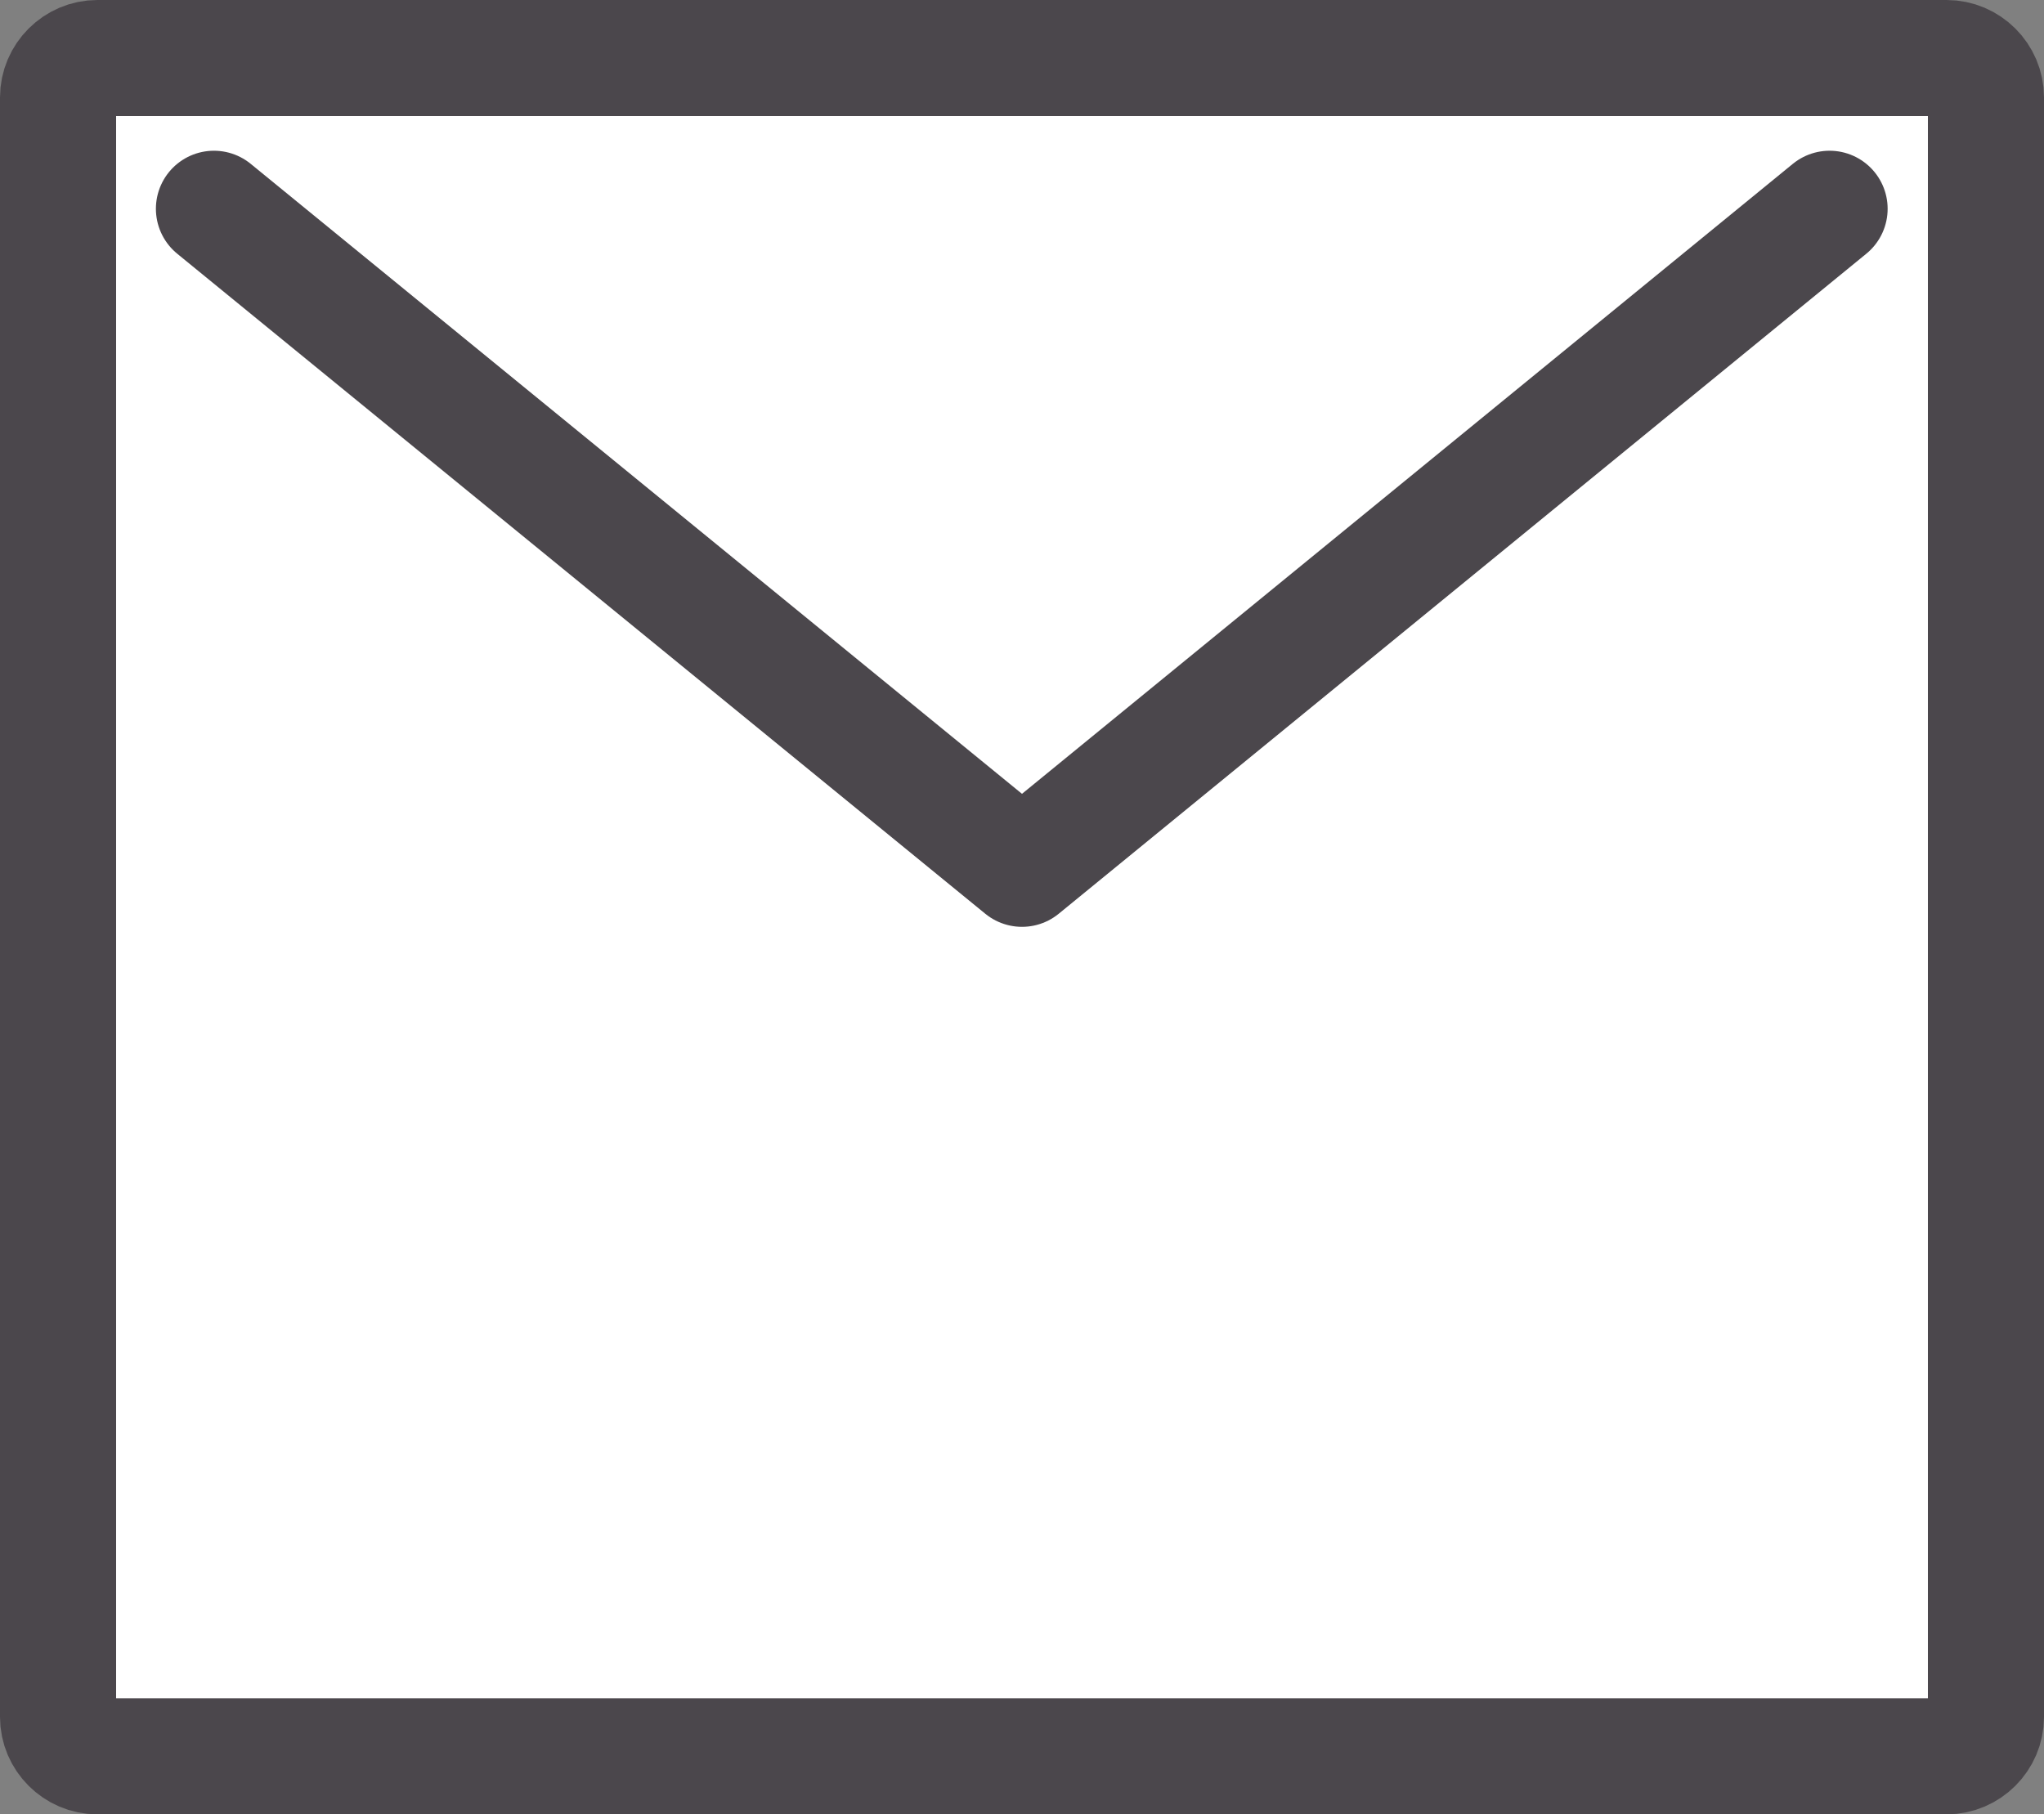 <?xml version="1.0" encoding="UTF-8"?><svg id="_レイヤー_2" xmlns="http://www.w3.org/2000/svg" viewBox="0 0 43.66 38.76"><rect x="0" y="0" width="43.66" height="38.76" fill="#808080" stroke="none"/><defs><style>.cls-1{fill:#fff;stroke:#4b474c;stroke-linecap:round;stroke-linejoin:round;stroke-width:2.48px;}</style></defs><g id="_レイヤー_1-2"><g><path class="cls-1" d="m2.08,1.24h39.5c.46,0,.84.38.84.84v34.6c0,.46-.38.84-.84.84H2.08c-.46,0-.84-.38-.84-.84V2.08c0-.46.38-.84.84-.84Z"/><polyline class="cls-1" points="4.57 4.46 21.83 18.56 39.08 4.46"/></g></g></svg>